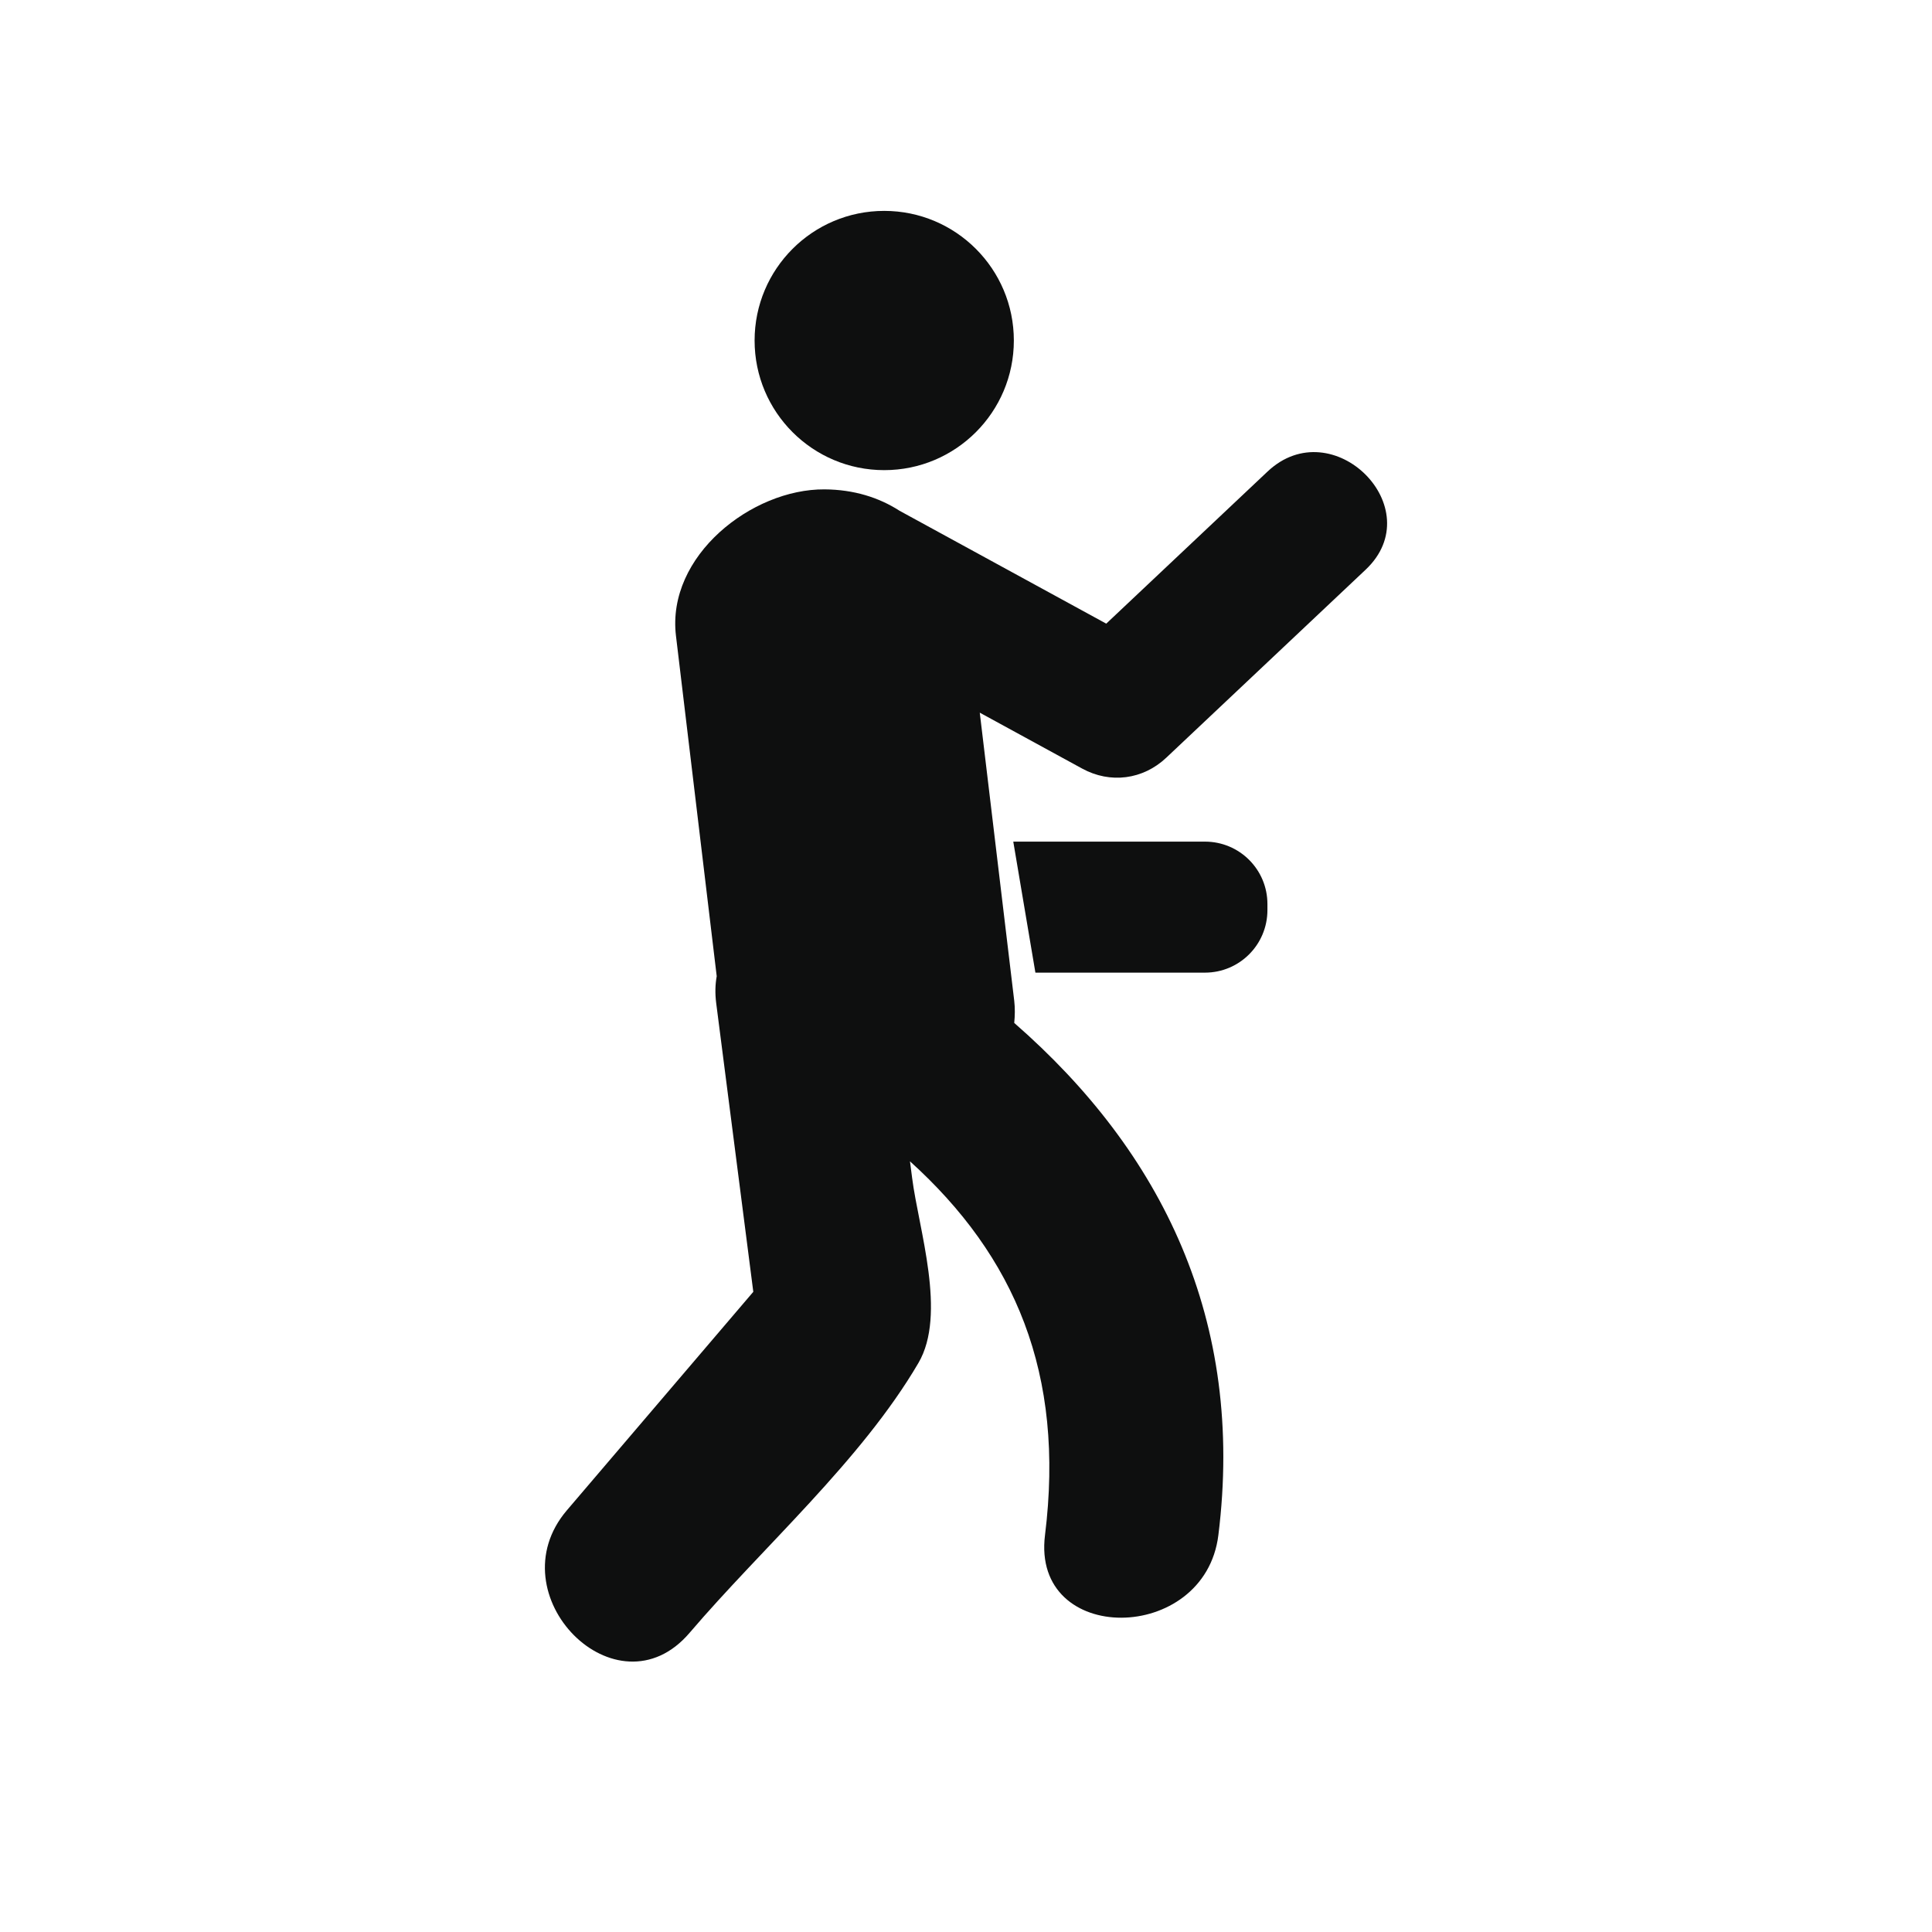 <?xml version="1.0" encoding="utf-8"?>
<!-- Generator: Adobe Illustrator 16.0.4, SVG Export Plug-In . SVG Version: 6.00 Build 0)  -->
<!DOCTYPE svg PUBLIC "-//W3C//DTD SVG 1.1//EN" "http://www.w3.org/Graphics/SVG/1.1/DTD/svg11.dtd">
<svg version="1.1" id="Capa_1" xmlns="http://www.w3.org/2000/svg" xmlns:xlink="http://www.w3.org/1999/xlink" x="0px" y="0px"
	 width="64px" height="64px" viewBox="0 0 64 64" enable-background="new 0 0 64 64" xml:space="preserve">
<g>
	<path fill="#0E0F0F" d="M41.99,15.62c-1.781,1.68-3.563,3.359-5.344,5.039c-2.281-1.246-4.563-2.492-6.845-3.738
		c-0.686-0.441-1.514-0.704-2.49-0.71c-2.404-0.016-5.235,2.201-4.919,4.849c0.45,3.759,0.9,7.519,1.35,11.278
		c-0.049,0.27-0.059,0.564-0.017,0.893c0.409,3.188,0.819,6.375,1.229,9.562c-2.058,2.412-4.116,4.824-6.174,7.236
		c-2.39,2.801,1.654,6.883,4.062,4.062c2.437-2.855,5.684-5.701,7.582-8.941c0.946-1.614,0.009-4.428-0.208-6.125
		c-0.024-0.184-0.048-0.368-0.072-0.555c3.479,3.146,5.137,7.029,4.473,12.383c-0.457,3.67,5.295,3.625,5.743,0
		c0.884-7.108-1.86-12.69-6.762-16.967c0.023-0.24,0.029-0.484,0-0.732c-0.381-3.182-0.761-6.364-1.142-9.546
		c1.13,0.617,2.261,1.235,3.392,1.852c0.93,0.508,2.014,0.368,2.785-0.359c2.201-2.076,4.404-4.153,6.605-6.229
		C47.4,16.833,44.145,13.589,41.99,15.62z"/>
	<path fill="#0E0F0F" d="M39.916,27.88h-6.35l0.733,4.34h5.615c1.146,0,2.071-0.927,2.071-2.072v-0.196
		C41.988,28.807,41.061,27.88,39.916,27.88z"/>
	<circle fill="#0E0F0F" cx="29.291" cy="11.28" r="4.294"/>
</g>
</svg>
